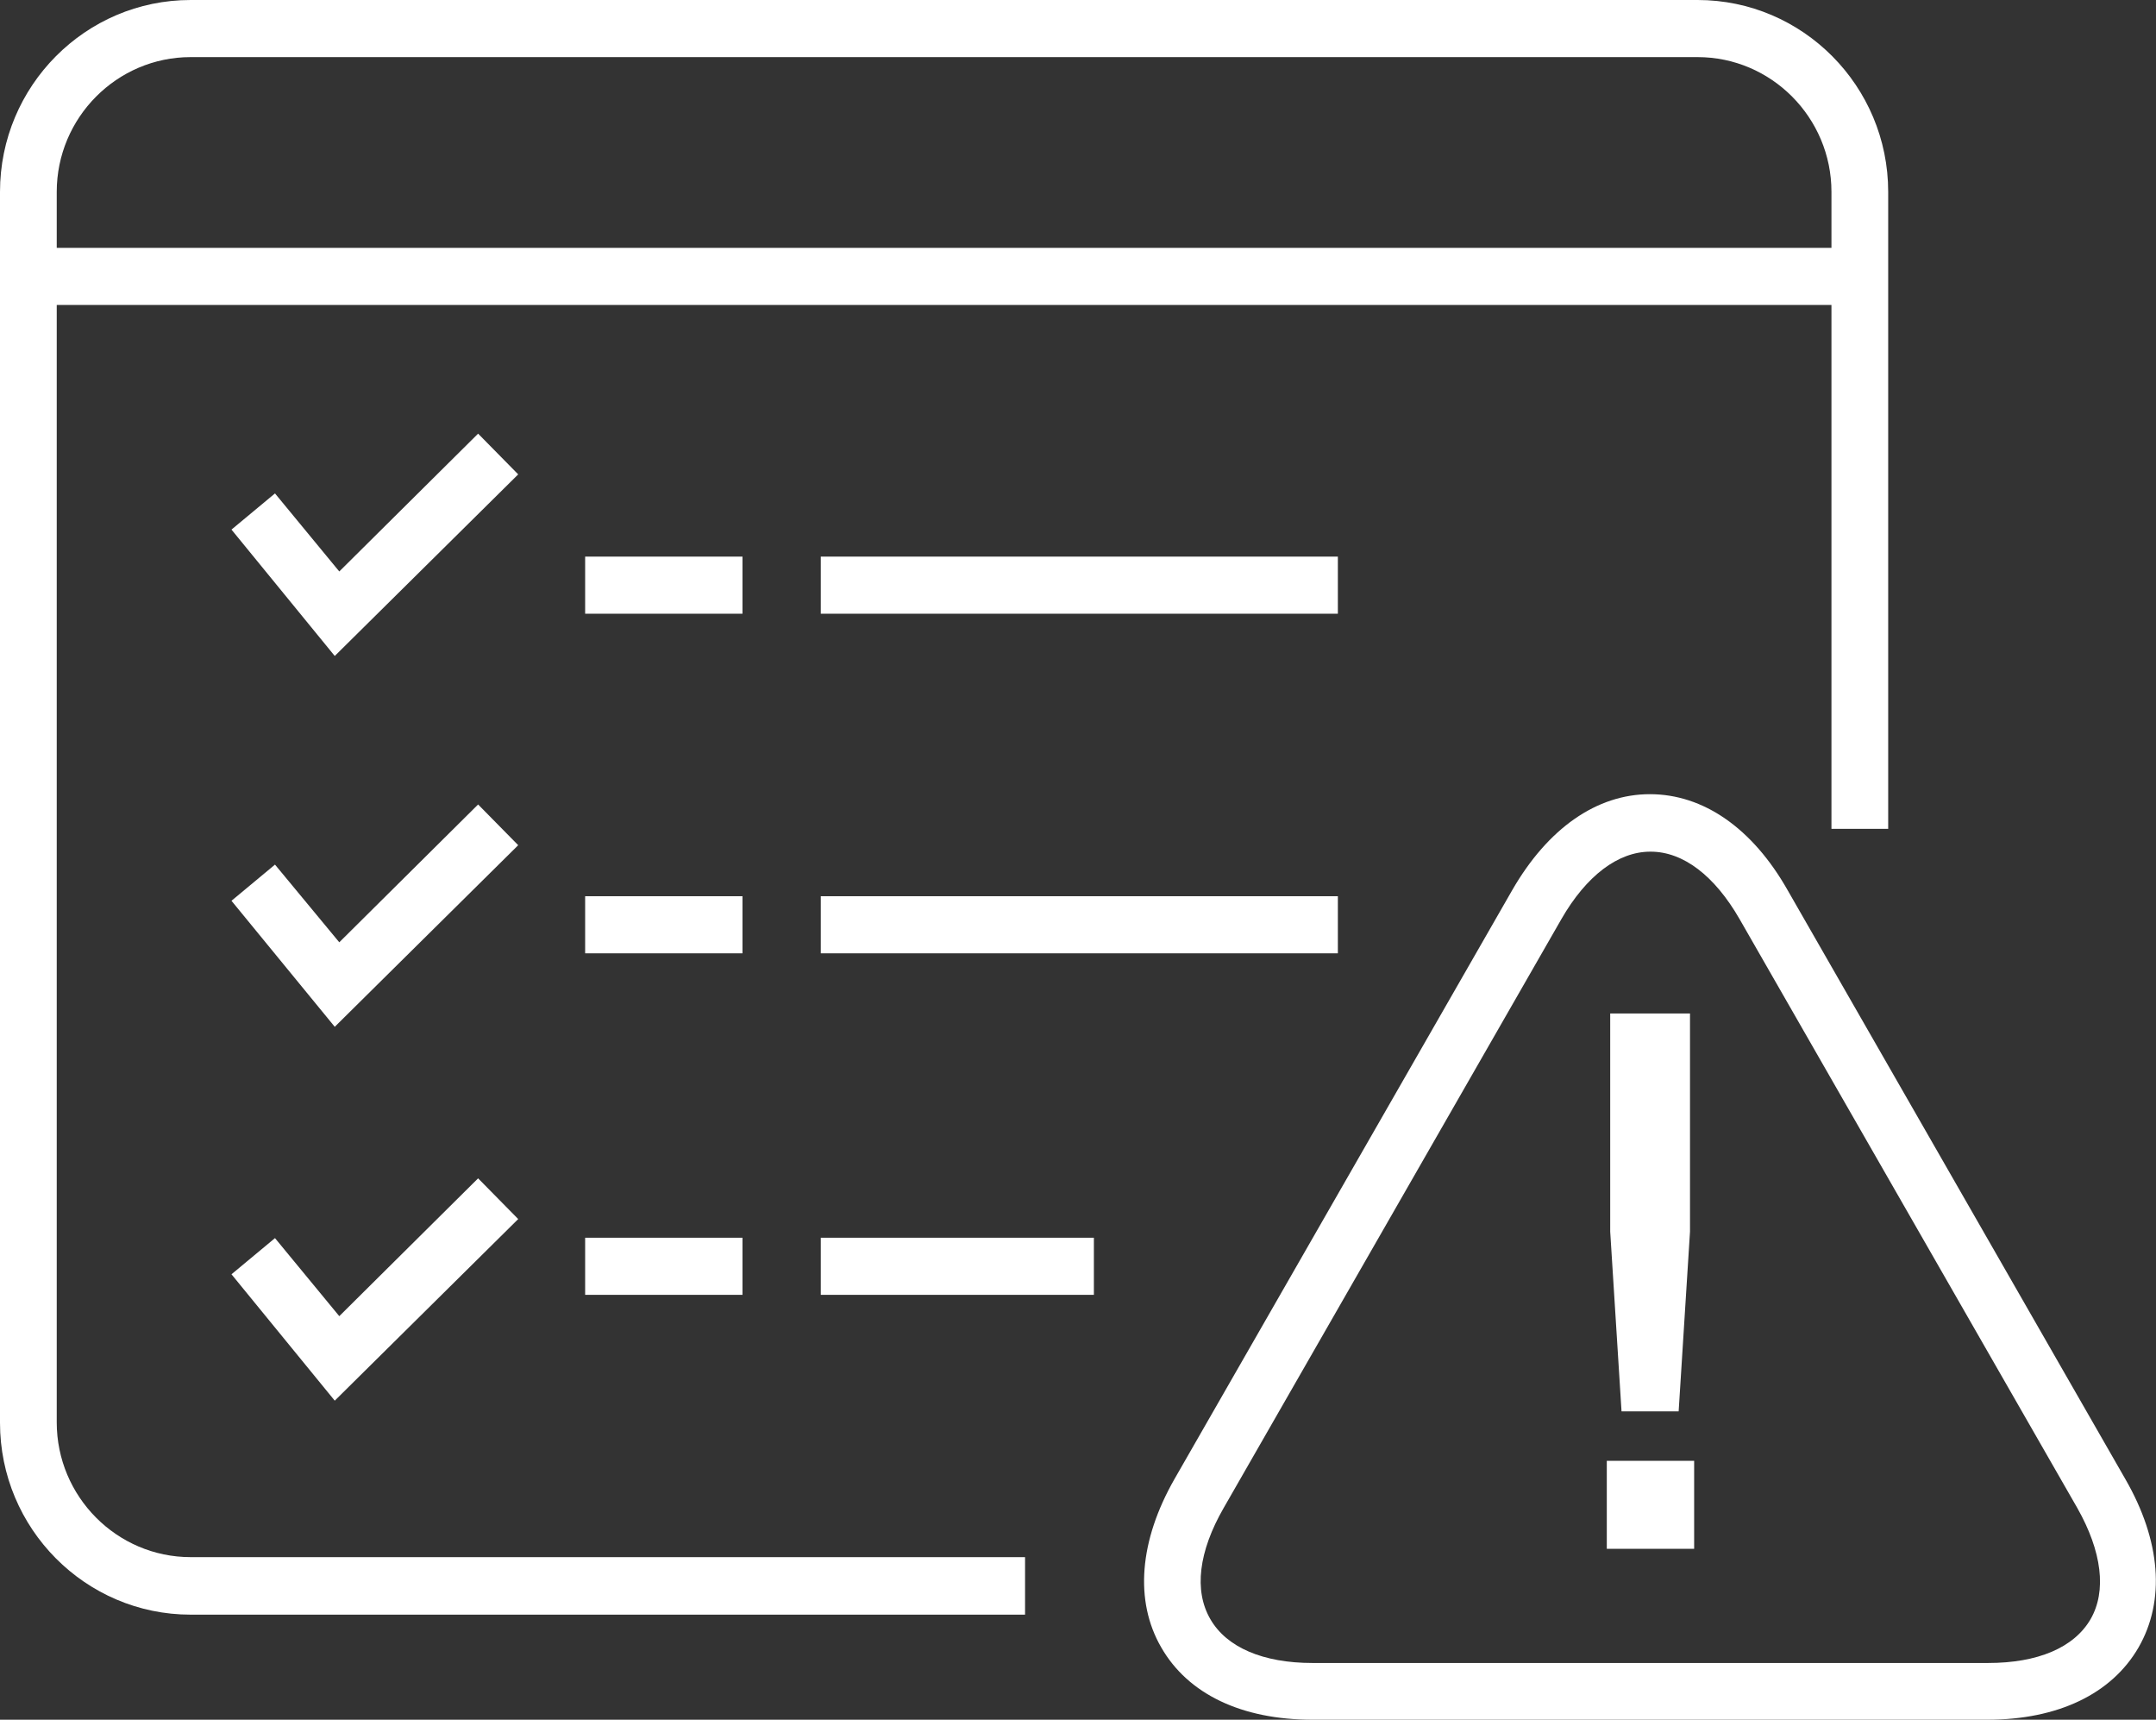 <svg viewBox="0 0 79 63" fill="none" xmlns="http://www.w3.org/2000/svg">
<rect x="0" y="0" width="79" height="63" fill="#333333" stroke="none"/>
<g clip-path="url(#clip0_258_12220)">
<path fill-rule="evenodd" clip-rule="evenodd" d="M37.56 59.151H6.985C3.132 59.151 0 55.998 0 52.121V7.029C0 3.152 3.132 0 6.985 0H62.202C66.055 0 69.187 3.152 69.187 7.029V30.363H67.108V7.029C67.108 4.31 64.905 2.092 62.202 2.092H6.985C4.283 2.092 2.079 4.31 2.079 7.029V52.107C2.079 54.827 4.283 57.044 6.985 57.044H37.56V59.137V59.151Z" fill="white"/>
<path d="M67.552 9.08H1.635V11.172H67.552V9.08Z" fill="white"/>
<path d="M49.022 20.391H30.075V22.483H49.022V20.391Z" fill="white"/>
<path d="M49.022 32.832H30.075V34.924H49.022V32.832Z" fill="white"/>
<path d="M27.206 20.391H21.441V22.483H27.206V20.391Z" fill="white"/>
<path d="M27.206 32.832H21.441V34.924H27.206V32.832Z" fill="white"/>
<path d="M40.082 45.343H30.075V47.435H40.082V45.343Z" fill="white"/>
<path d="M27.206 45.343H21.441V47.435H27.206V45.343Z" fill="white"/>
<path fill-rule="evenodd" clip-rule="evenodd" d="M12.266 24.031L8.482 19.401L10.076 18.076L12.432 20.935L17.519 15.886L18.988 17.378L12.266 24.031Z" fill="white"/>
<path fill-rule="evenodd" clip-rule="evenodd" d="M12.266 37.616L8.482 32.999L10.076 31.674L12.432 34.52L17.519 29.471L18.988 30.963L12.266 37.616Z" fill="white"/>
<path fill-rule="evenodd" clip-rule="evenodd" d="M12.266 51.312L8.482 46.682L10.076 45.357L12.432 48.216L17.519 43.167L18.988 44.659L12.266 51.312Z" fill="white"/>
<path fill-rule="evenodd" clip-rule="evenodd" d="M60.47 31.2C59.292 31.2 58.127 32.079 57.213 33.669L44.836 55.245C43.921 56.835 43.741 58.272 44.351 59.318C44.947 60.35 46.277 60.922 48.093 60.922H72.846C74.662 60.922 75.993 60.364 76.602 59.318C77.198 58.286 77.018 56.835 76.117 55.245L63.741 33.669C62.826 32.079 61.675 31.2 60.484 31.2H60.47ZM72.846 63H48.093C45.501 63 43.533 62.066 42.549 60.35C41.565 58.648 41.745 56.445 43.034 54.185L55.411 32.609C56.714 30.349 58.502 29.094 60.456 29.094C62.41 29.094 64.212 30.335 65.501 32.609L77.877 54.185C79.18 56.445 79.347 58.635 78.362 60.35C77.379 62.052 75.41 63 72.819 63H72.846Z" fill="white"/>
<path fill-rule="evenodd" clip-rule="evenodd" d="M59.001 45.12V37.128H61.925V45.12L61.509 51.703H59.416L59.001 45.12ZM58.876 53.516H62.077V56.738H58.876V53.516Z" fill="white"/>
</g>
<defs>
<clipPath id="clip0_258_12220">
<rect width="79" height="63" fill="white"/>
</clipPath>
</defs>
</svg>
